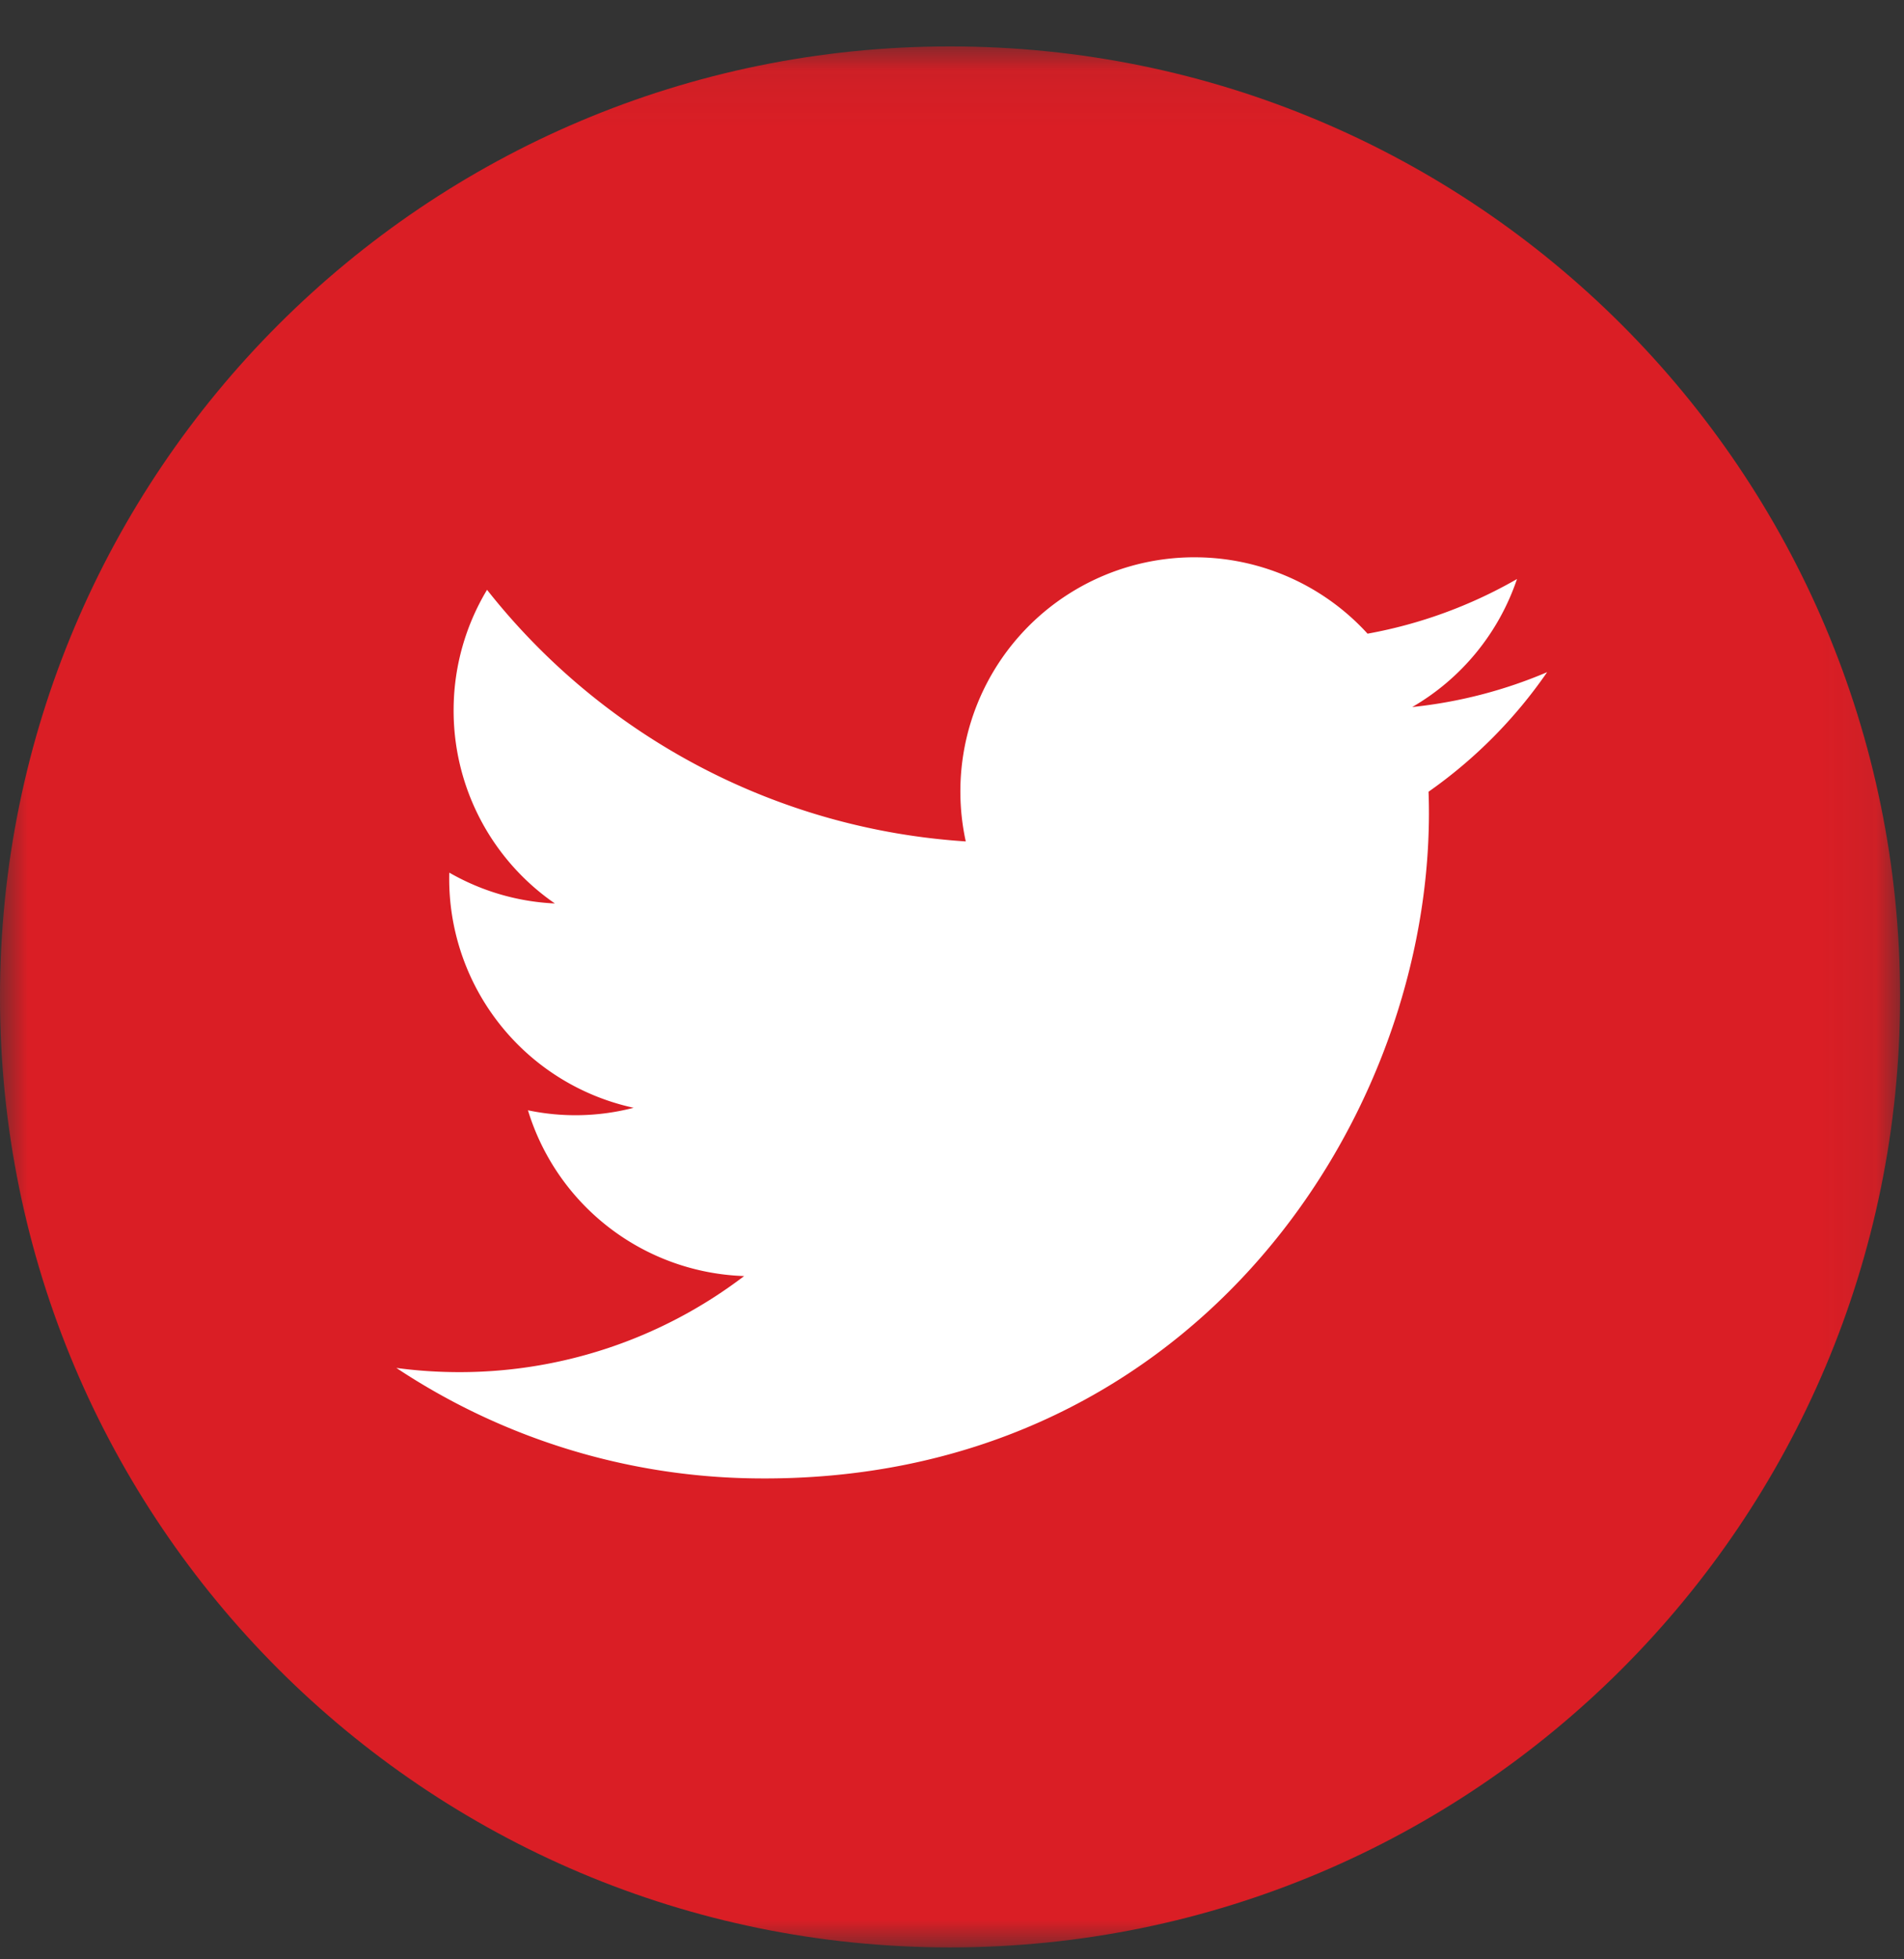 <?xml version="1.0" encoding="UTF-8"?> <svg xmlns="http://www.w3.org/2000/svg" xmlns:xlink="http://www.w3.org/1999/xlink" width="35" height="36" viewBox="0 0 35 36"><rect x="0" y="0" width="35" height="36" fill="#333333" stroke="none"/><defs><path id="a" d="M0 .073h34.927V35H0z"></path></defs><g fill="none" fill-rule="evenodd"><g transform="translate(0 .781)"><mask id="b" fill="#fff"><use xlink:href="#a"></use></mask><path fill="#da1e25" d="M34.928 17.536C34.928 27.181 27.109 35 17.464 35 7.818 35 0 27.18 0 17.536 0 7.891 7.818.072 17.464.072c9.645 0 17.464 7.82 17.464 17.464" mask="url(#b)"></path></g><path fill="#FFF" d="M28.44 12.35c-.776.331-1.61.55-2.48.641a4.314 4.314 0 0 0 1.926-2.352 8.585 8.585 0 0 1-2.747 1.004 4.302 4.302 0 0 0-3.12-1.403 4.302 4.302 0 0 0-4.266 5.22 12.21 12.21 0 0 1-8.8-4.623 4.285 4.285 0 0 0-.614 2.154A4.302 4.302 0 0 0 10.2 16.6a4.284 4.284 0 0 1-1.94-.566c-.002.017-.002.035-.002.053a4.304 4.304 0 0 0 3.39 4.267 4.25 4.25 0 0 1-1.943.046 4.306 4.306 0 0 0 3.974 3.046A8.627 8.627 0 0 1 8.31 25.21a8.608 8.608 0 0 1-1.024-.076 12.174 12.174 0 0 0 6.565 2.029c7.911.114 12.332-6.376 12.415-12.06.003-.188.001-.373-.006-.556a8.75 8.75 0 0 0 2.18-2.197"></path></g></svg> 